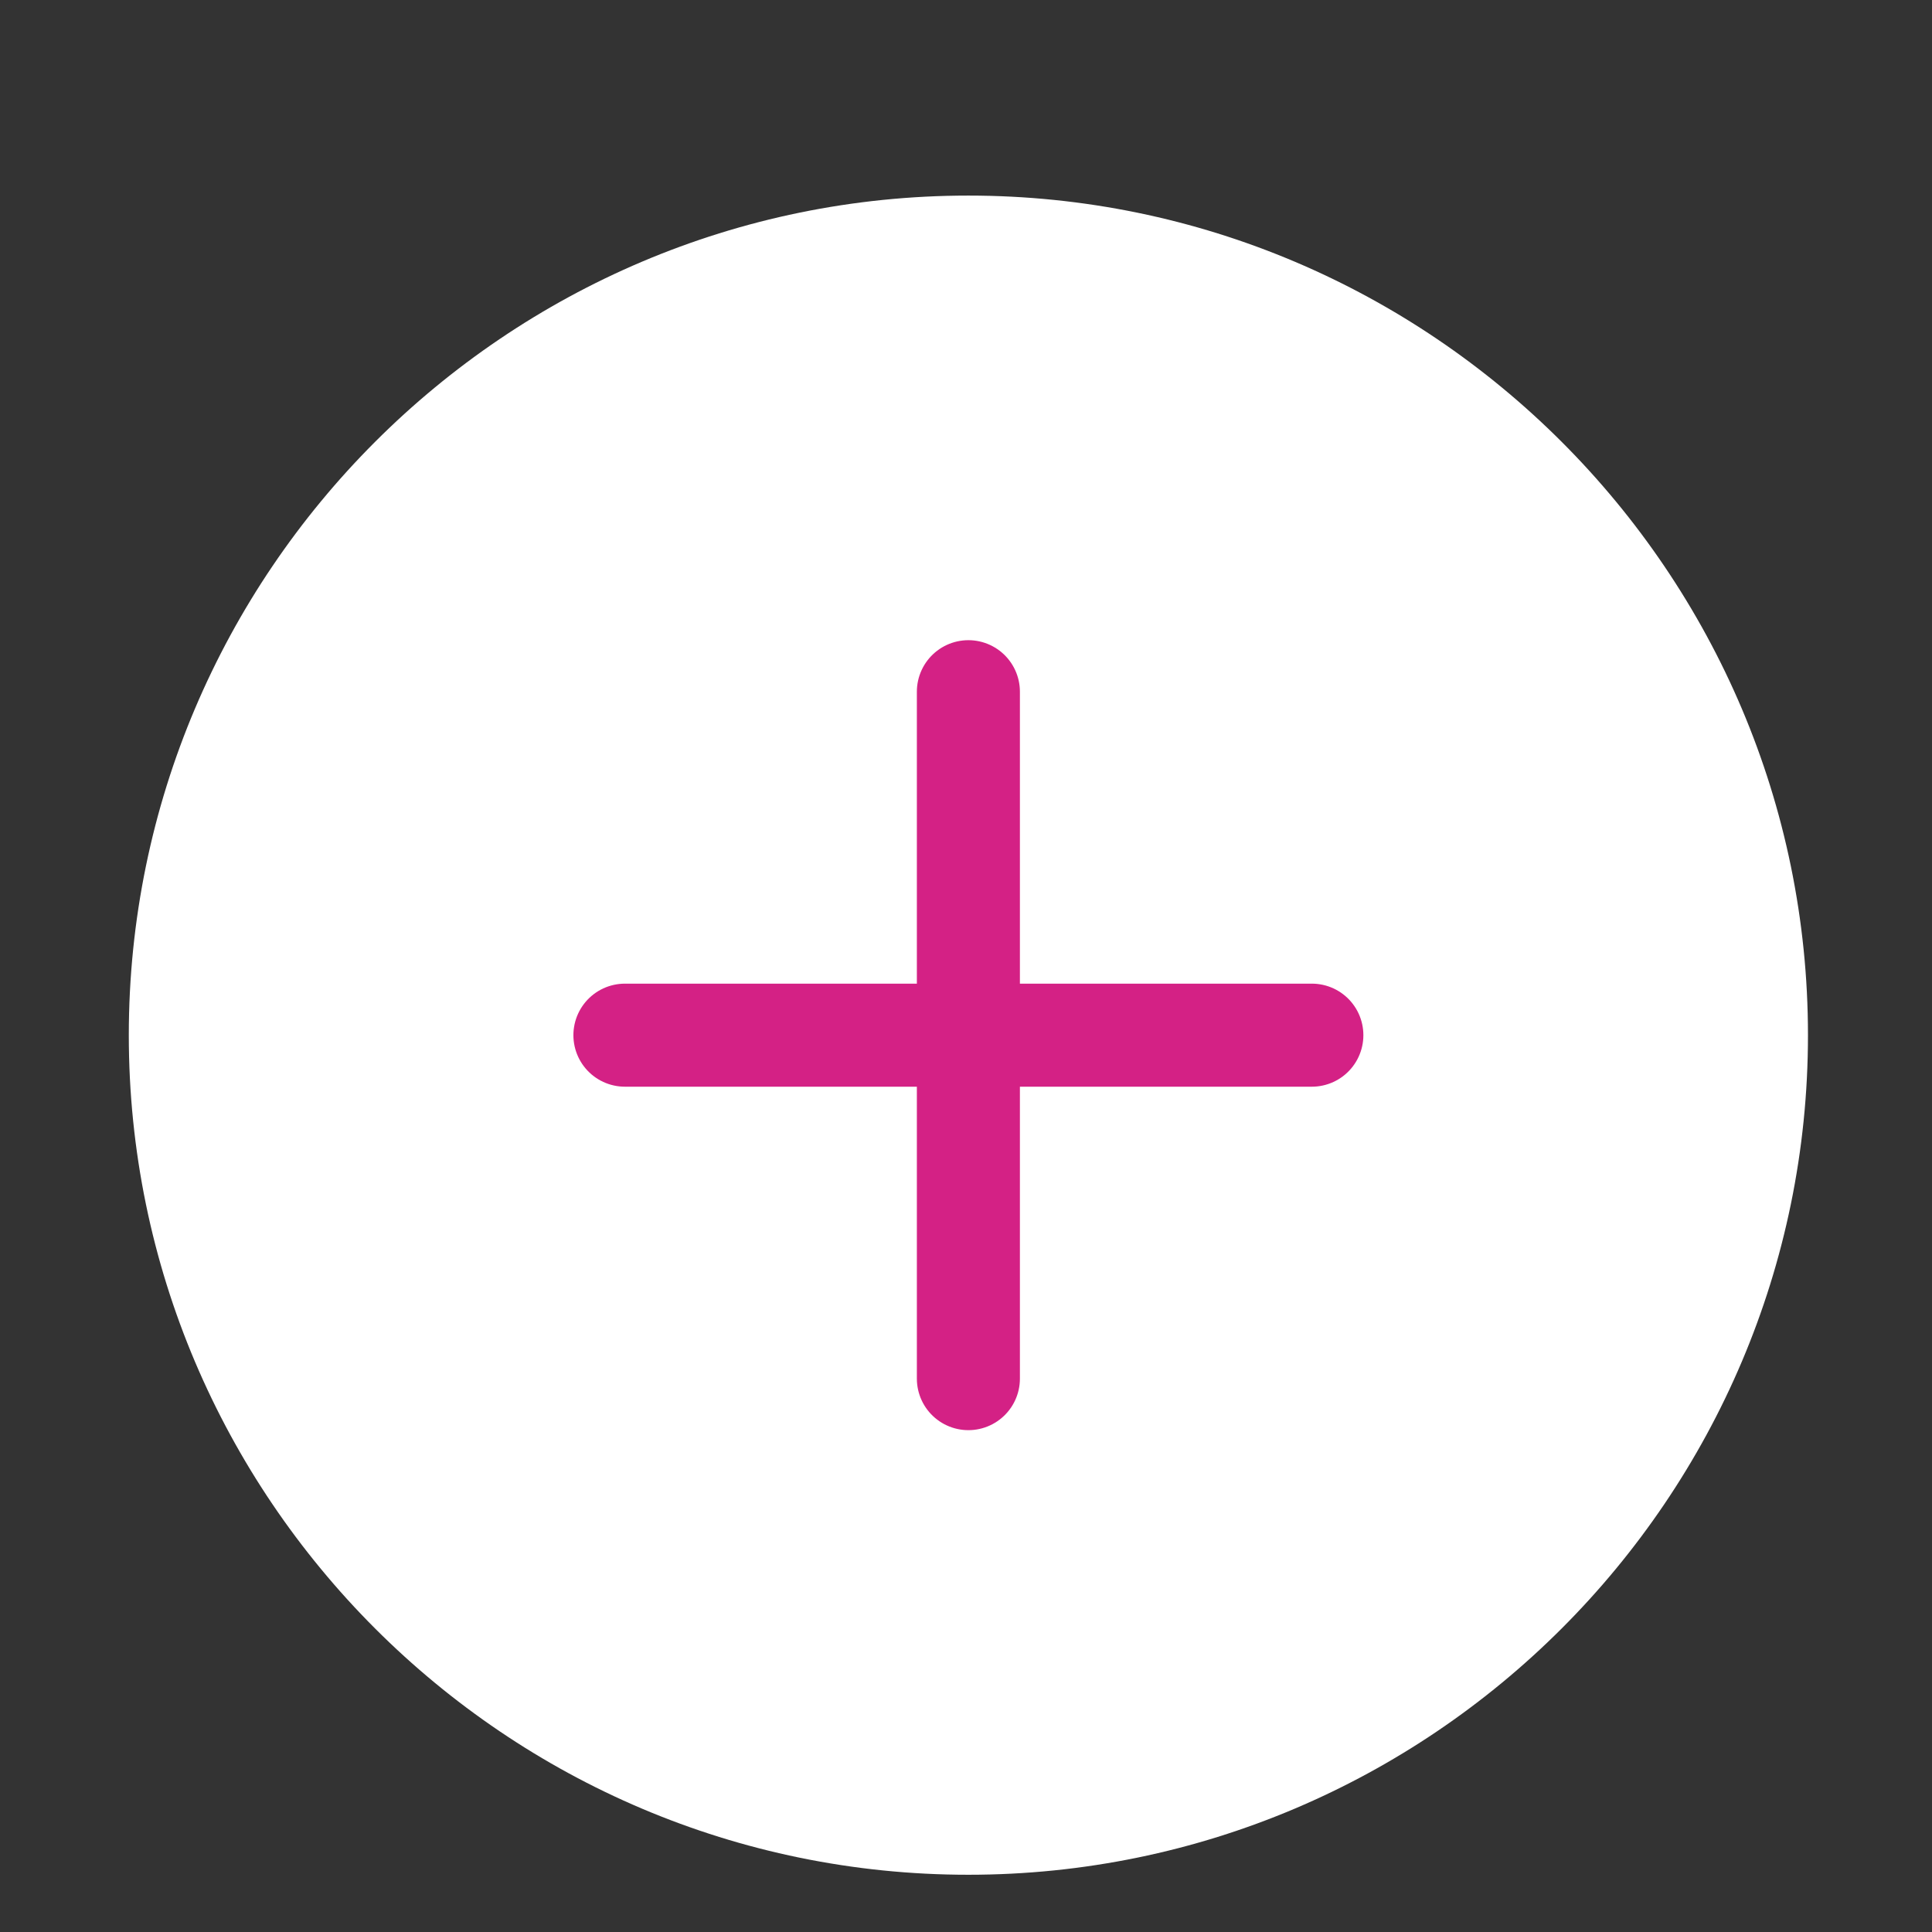 <?xml version="1.0" encoding="utf-8"?>
<!-- Generator: Adobe Illustrator 19.1.0, SVG Export Plug-In . SVG Version: 6.00 Build 0)  -->
<!DOCTYPE svg PUBLIC "-//W3C//DTD SVG 1.1//EN" "http://www.w3.org/Graphics/SVG/1.1/DTD/svg11.dtd">
<svg version="1.1" id="Layer_1" xmlns="http://www.w3.org/2000/svg" xmlns:xlink="http://www.w3.org/1999/xlink" x="0px" y="0px"
	 viewBox="0 0 40.5 40.5" style="enable-background:new 0 0 40.5 40.5;" xml:space="preserve">
<rect x="0" y="0" width="40.5" height="40.5" fill="#333333" stroke="none"/>
<style type="text/css">
	.st0{fill:#FFFFFF;}
	.st1{fill:#9CD6F5;}
	.st2{clip-path:url(#SVGID_2_);fill:#9CD6F5;}
	.st3{clip-path:url(#SVGID_4_);fill:#9CD6F5;}
	.st4{clip-path:url(#SVGID_6_);fill:#9CD6F5;}
	.st5{clip-path:url(#SVGID_8_);fill:#9CD6F5;}
	.st6{clip-path:url(#SVGID_10_);fill:#FFFFFF;}
	.st7{clip-path:url(#SVGID_12_);fill:#FFFFFF;}
	.st8{fill:#2473BE;}
	.st9{clip-path:url(#SVGID_14_);fill:#F49700;}
	.st10{clip-path:url(#SVGID_14_);fill:#34879E;}
	.st11{clip-path:url(#SVGID_14_);fill:#B3A89E;}
	.st12{clip-path:url(#SVGID_14_);fill:#8C0D74;}
	.st13{clip-path:url(#SVGID_14_);fill:#2473BD;}
	.st14{clip-path:url(#SVGID_18_);fill:#FFFFFF;}
	.st15{fill:none;stroke:#D42185;stroke-width:2.16;stroke-linecap:round;}
	.st16{fill:#808080;}
	.st17{fill:#B4A99F;}
	.st18{fill:#DAD4CF;}
	.st19{clip-path:url(#SVGID_22_);fill:#FFFFFF;}
	.st20{fill:none;stroke:#2473BD;stroke-width:2.16;stroke-linecap:round;}
	.st21{fill:#F9C166;}
	.st22{fill:#F59800;}
	.st23{fill:#F7AD33;}
	.st24{clip-path:url(#SVGID_24_);fill:#FFFFFF;}
	.st25{fill:none;stroke:#F49700;stroke-width:2.16;stroke-linecap:round;}
	.st26{fill:#92B9DF;}
	.st27{fill:#508FCB;}
	.st28{clip-path:url(#SVGID_26_);fill:#FFFFFF;}
	.st29{fill:none;stroke:#B3A89E;stroke-width:2.16;stroke-linecap:round;}
	.st30{fill:#C9C1BE;}
	.st31{fill:#B3A89E;}
	.st32{fill:#D9D3CE;}
	.st33{clip-path:url(#SVGID_28_);fill:#FFFFFF;}
	.st34{fill:none;stroke:#34879E;stroke-width:2.16;stroke-linecap:round;}
	.st35{fill:#9AD6D8;}
	.st36{fill:#34ADB2;}
	.st37{fill:#34889F;}
	.st38{fill:#AC1981;}
	.st39{clip-path:url(#SVGID_30_);fill:#8C0D74;}
	.st40{fill:none;stroke:#D42185;stroke-width:9.6;}
	.st41{clip-path:url(#SVGID_32_);fill:#6ABDB9;}
	.st42{fill:none;stroke:#E0DCD7;stroke-width:9.6;}
	.st43{clip-path:url(#SVGID_34_);fill:#6ABDB9;}
	.st44{clip-path:url(#SVGID_36_);fill:#6ABDB9;}
	.st45{clip-path:url(#SVGID_38_);fill:#D42185;}
	.st46{clip-path:url(#SVGID_38_);fill:#E0DCD7;}
	.st47{clip-path:url(#SVGID_38_);fill:#8C0D74;}
	.st48{clip-path:url(#SVGID_38_);fill:none;stroke:#D42185;stroke-width:7.2;}
	.st49{clip-path:url(#SVGID_38_);fill:#FFFFFF;}
</style>
<g>
	<defs>
		<rect id="SVGID_17_" x="2.7" y="-2.8" width="411.5" height="65.9"/>
	</defs>
	<clipPath id="SVGID_2_">
		<use xlink:href="#SVGID_17_"  style="overflow:visible;"/>
	</clipPath>
	<path style="clip-path:url(#SVGID_2_);fill:#FFFFFF;" d="M20.3,39.3c9.7,0,17.6-7.9,17.6-17.6S30,4.1,20.3,4.1S2.7,12,2.7,21.7
		S10.6,39.3,20.3,39.3"/>
</g>
<line class="st15" x1="20.3" y1="14.5" x2="20.3" y2="28.9"/>
<line class="st15" x1="13.1" y1="21.7" x2="27.5" y2="21.7"/>
</svg>
